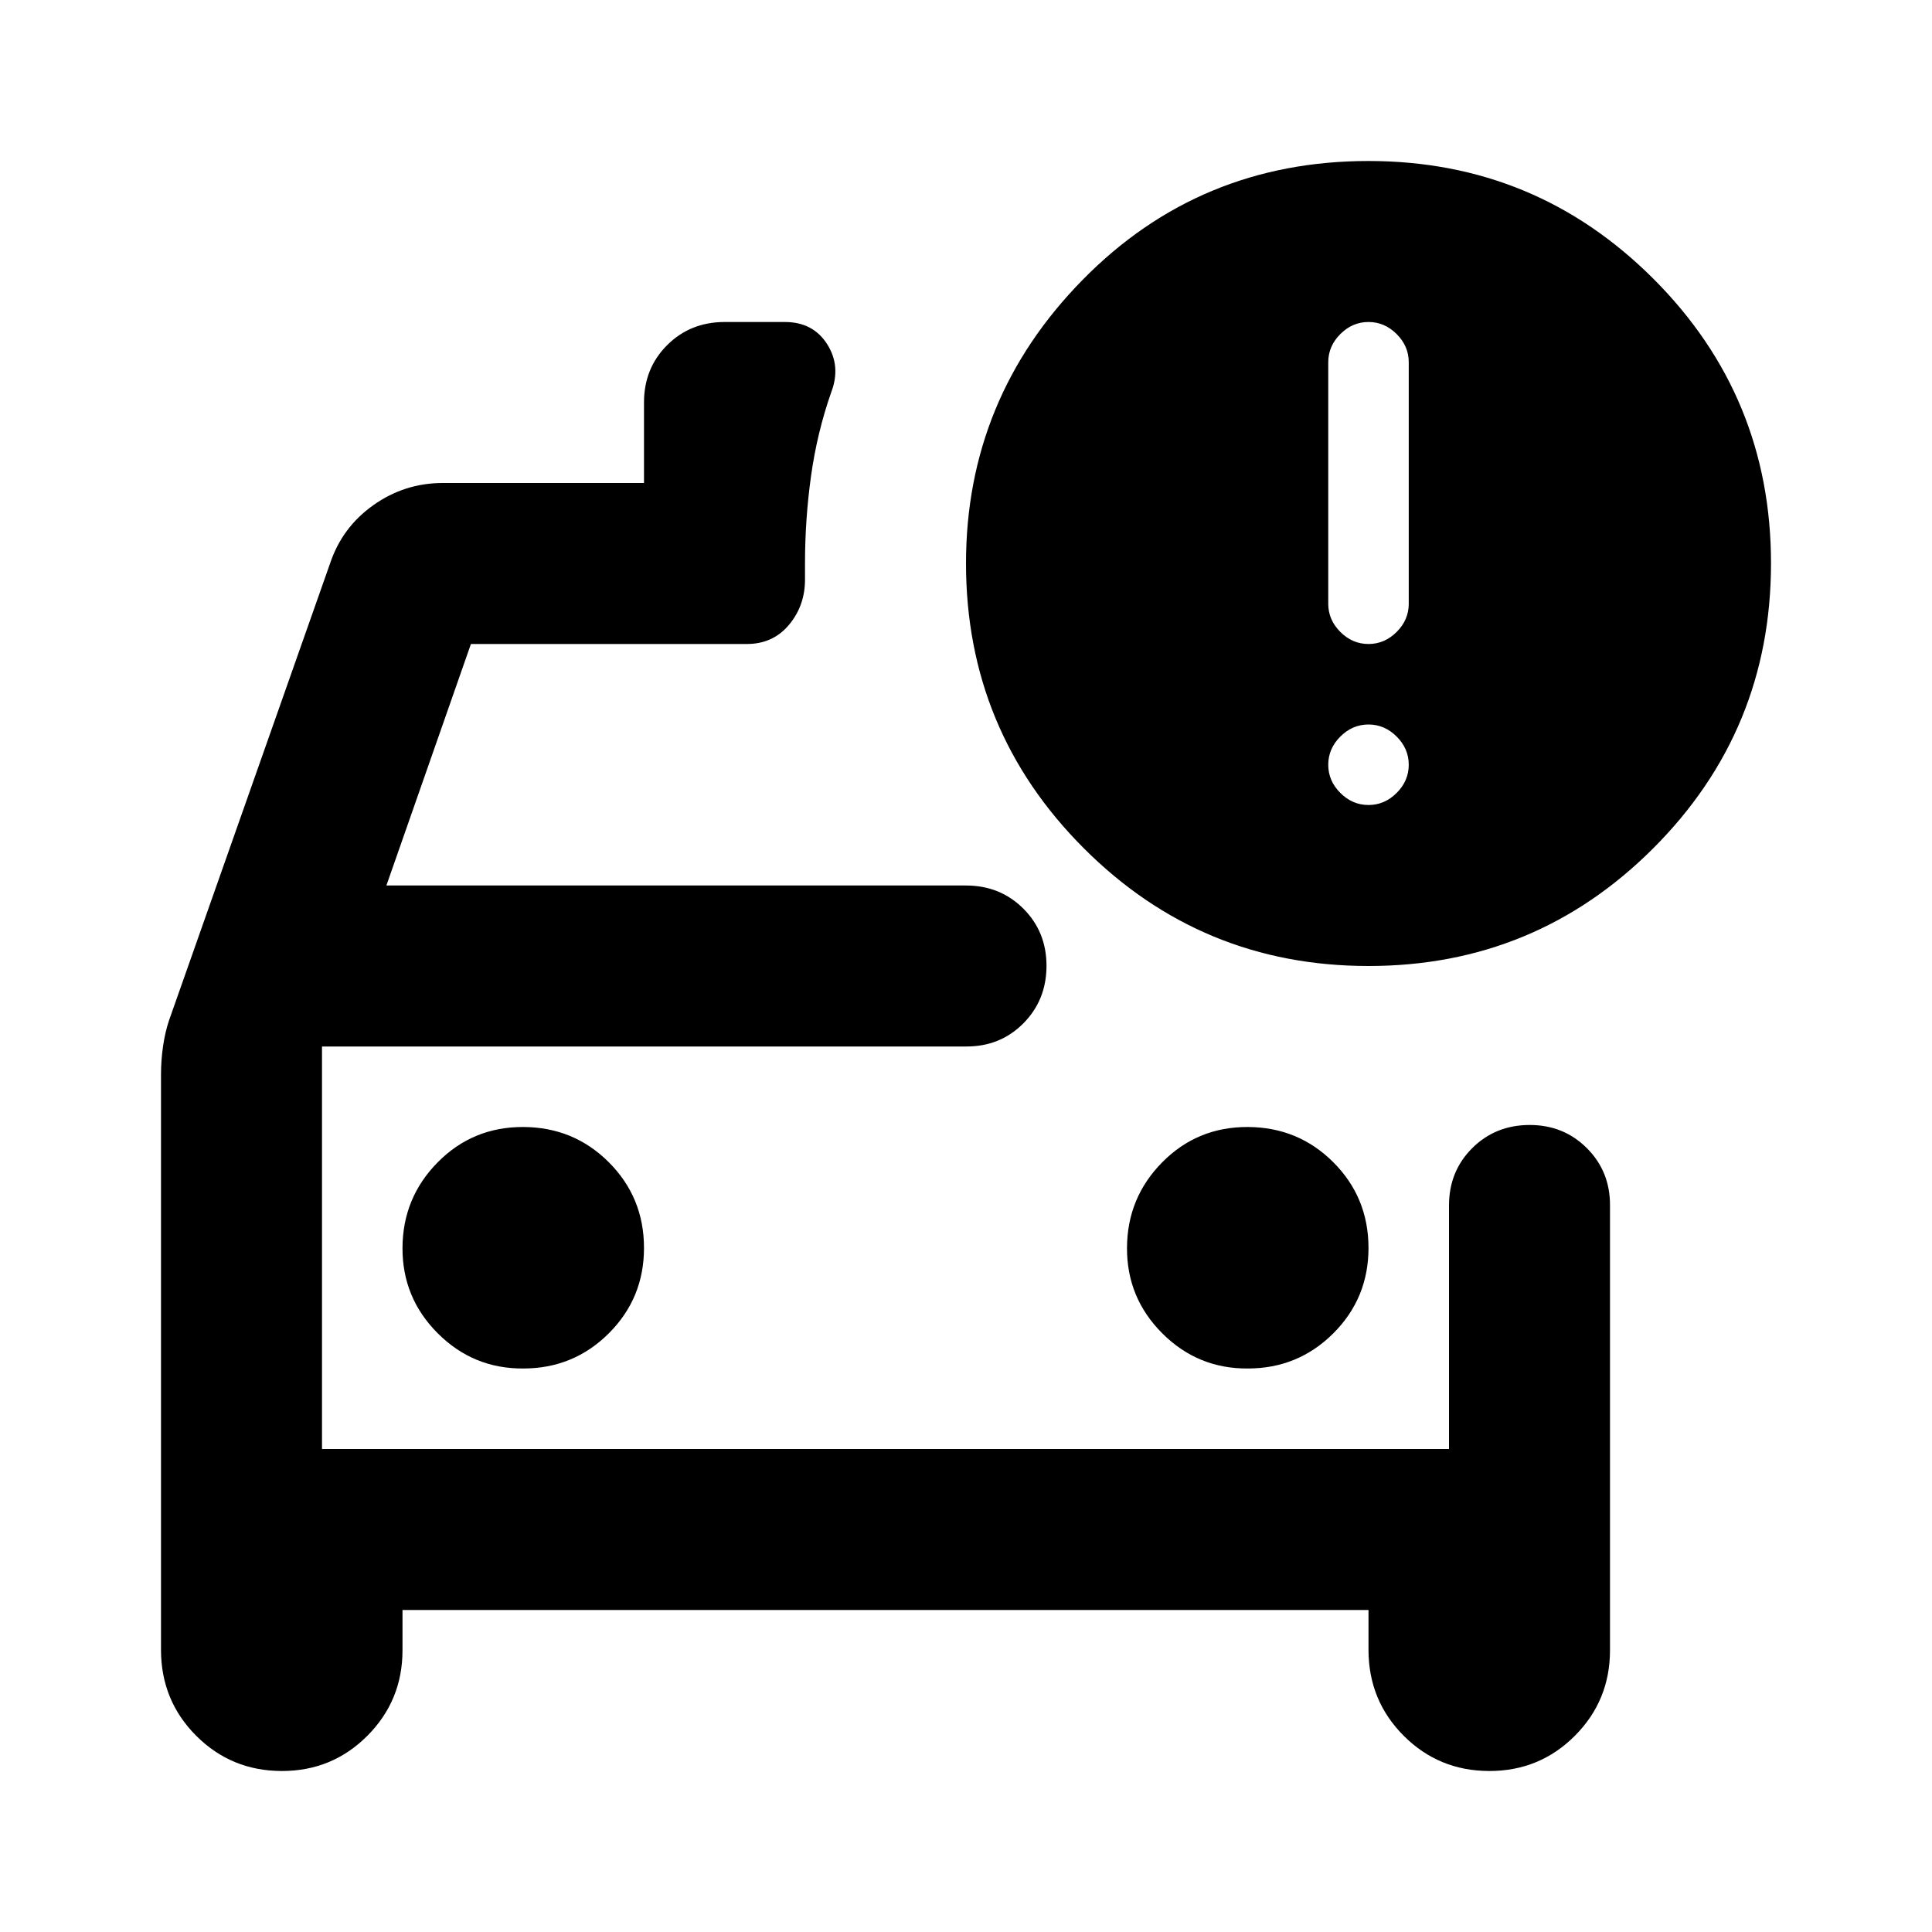 <?xml version="1.0" encoding="utf-8"?>
<!-- Generator: www.svgicons.com -->
<svg xmlns="http://www.w3.org/2000/svg" width="800" height="800" viewBox="0 0 24 24">
<path fill="currentColor" d="M4 18v-5zm11.5-1q.625 0 1.063-.437T17 15.5t-.437-1.062T15.5 14t-1.062.438T14 15.5t.438 1.063T15.5 17m-9 0q.625 0 1.063-.437T8 15.5t-.437-1.062T6.5 14t-1.062.438T5 15.5t.438 1.063T6.5 17M17 12q-2.075 0-3.537-1.463T12 7q0-2.05 1.45-3.525T17 2q2.075 0 3.538 1.462T22 7t-1.463 3.538T17 12m0-4q.2 0 .35-.15t.15-.35v-3q0-.2-.15-.35T17 4t-.35.15t-.15.35v3q0 .2.15.35T17 8m0 2q.2 0 .35-.15t.15-.35t-.15-.35T17 9t-.35.15t-.15.35t.15.35t.35.15M2 13.35q0-.175.025-.35t.075-.325L4.1 7q.15-.45.538-.725T5.5 6H8V5q0-.425.287-.712T9 4h.75q.35 0 .525.275t.05.6q-.175.5-.25 1.038T10 7v.2q0 .325-.2.563T9.275 8H5.85L4.8 11H12q.425 0 .713.288T13 12t-.288.713T12 13H4v5h14v-3.025q0-.425.288-.712t.712-.288t.713.288t.287.712V20.5q0 .625-.437 1.063T18.5 22t-1.062-.437T17 20.5V20H5v.5q0 .625-.437 1.063T3.5 22t-1.062-.437T2 20.5z"/>
</svg>